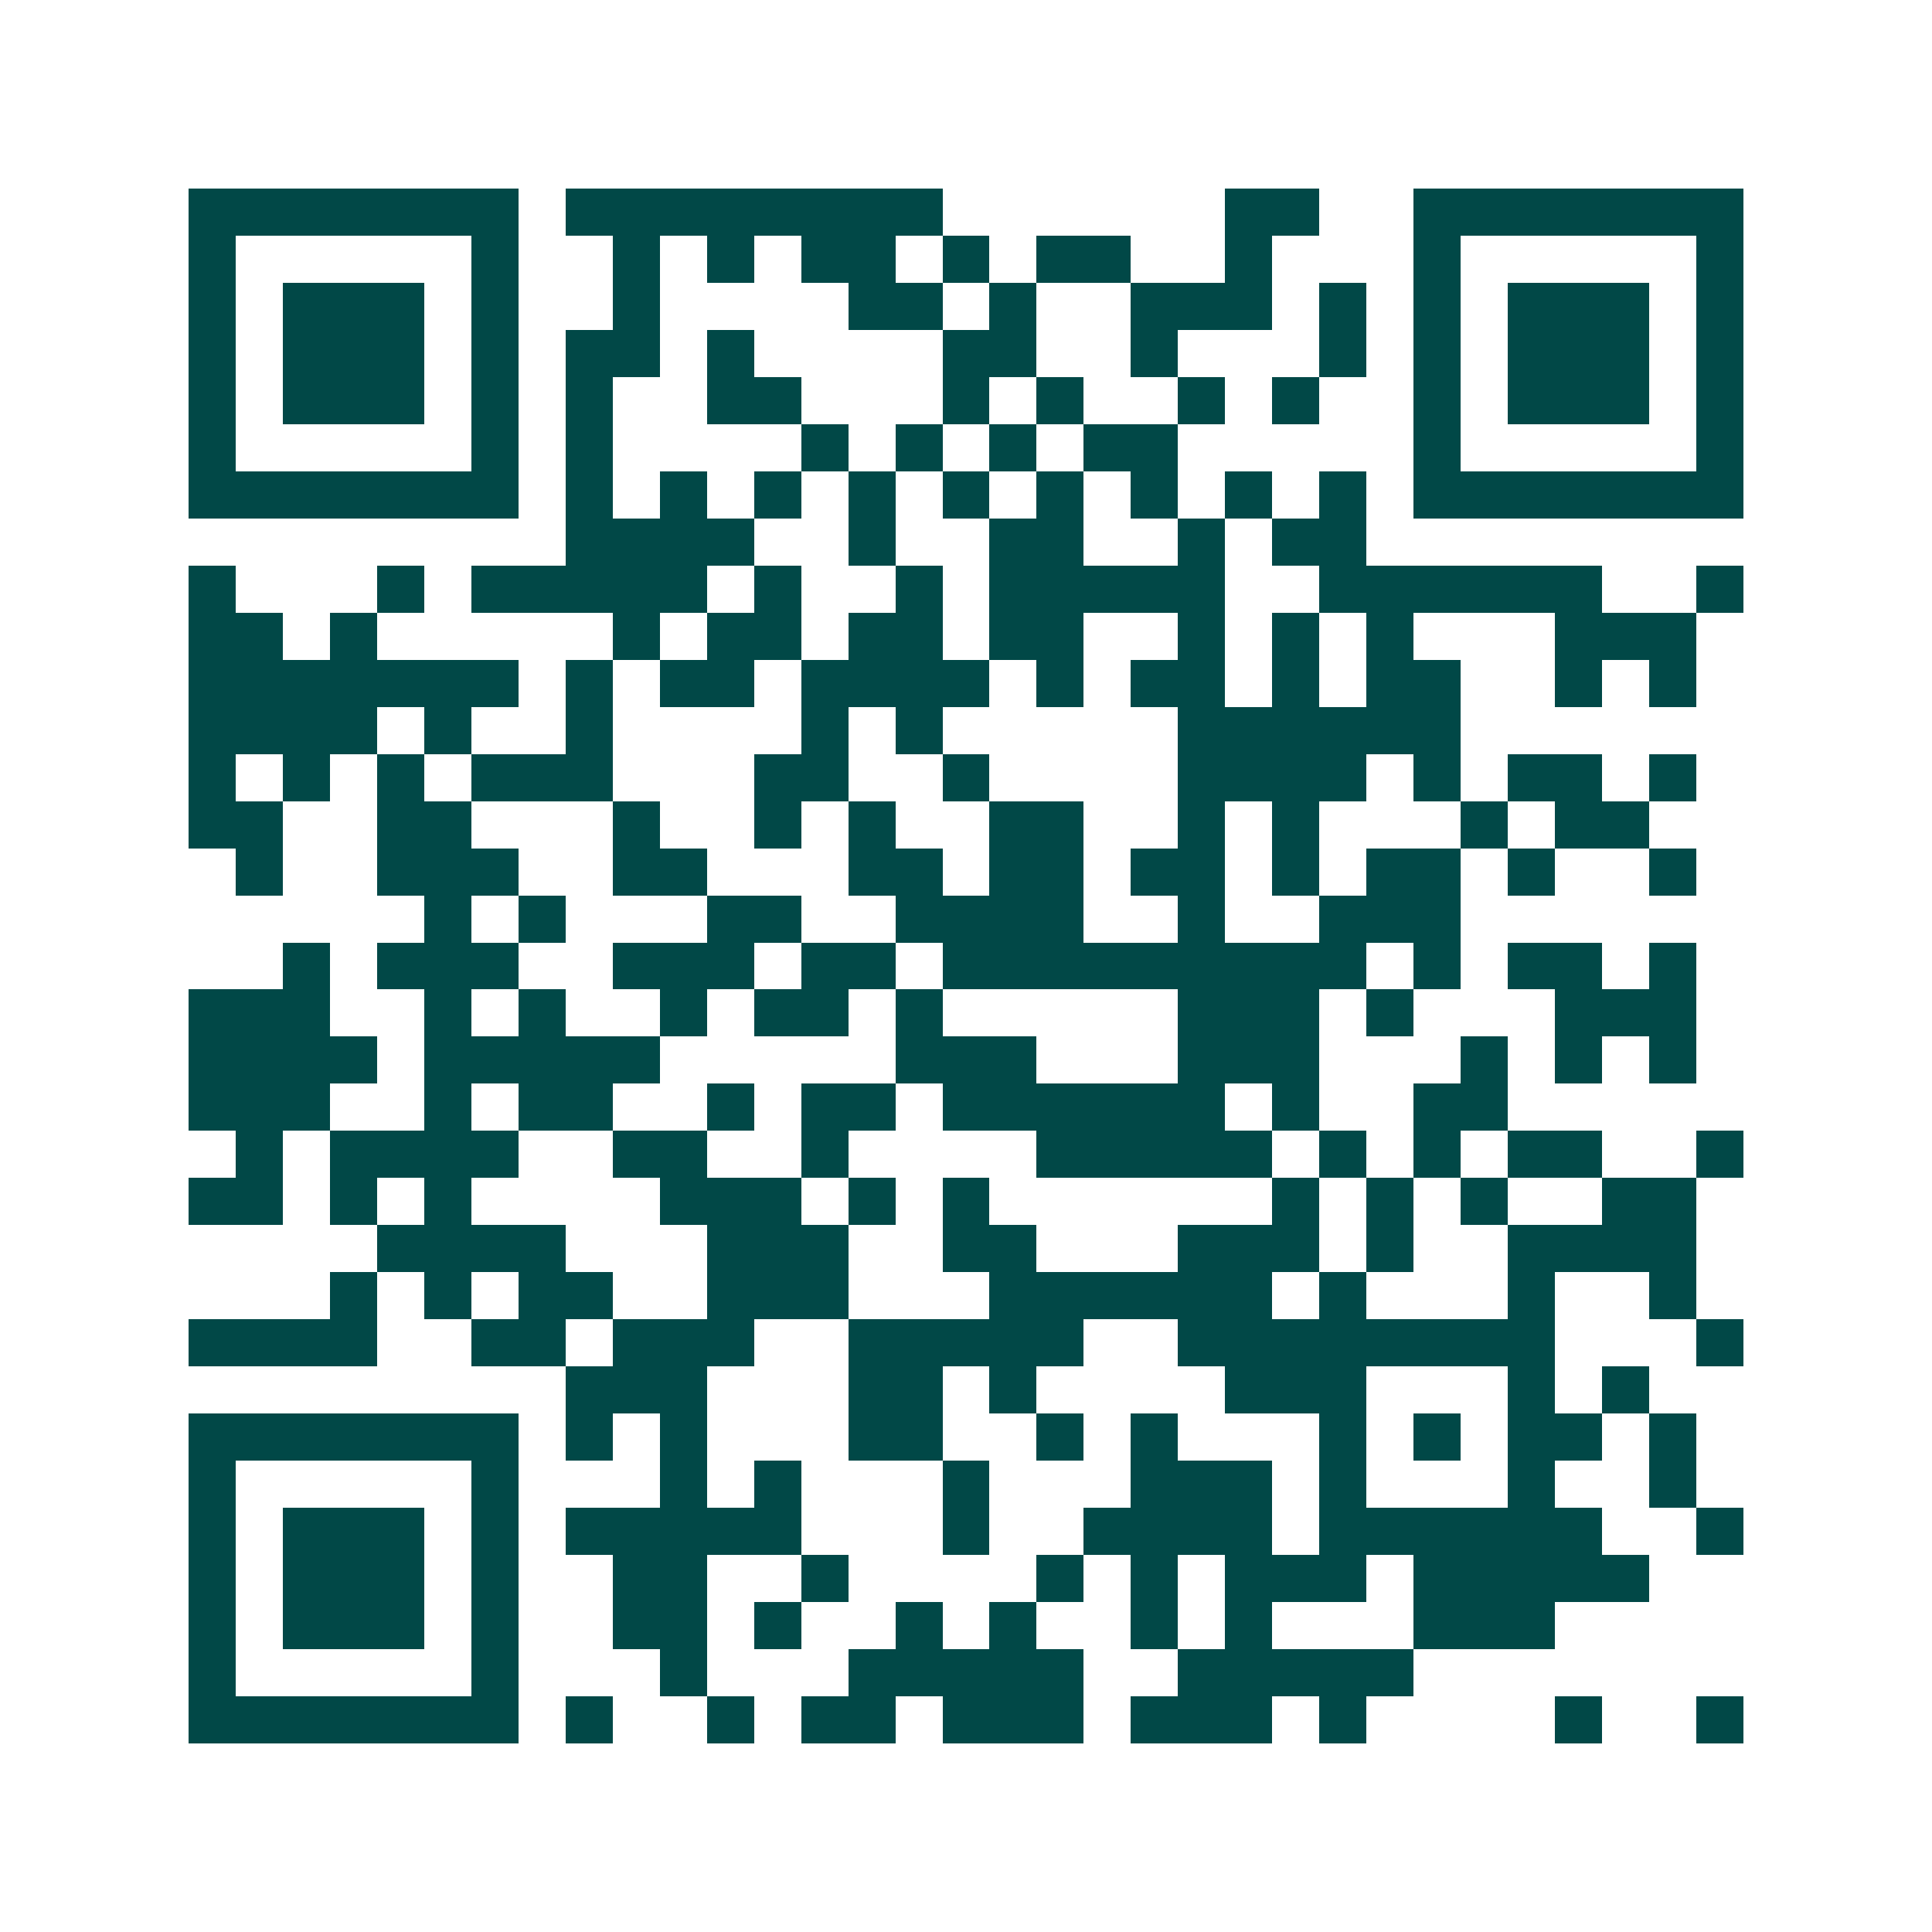 <svg xmlns="http://www.w3.org/2000/svg" width="200" height="200" viewBox="0 0 41 41" shape-rendering="crispEdges"><path fill="#ffffff" d="M0 0h41v41H0z"/><path stroke="#014847" d="M4 4.5h7m1 0h8m6 0h2m2 0h7M4 5.5h1m5 0h1m2 0h1m1 0h1m1 0h2m1 0h1m1 0h2m2 0h1m3 0h1m5 0h1M4 6.5h1m1 0h3m1 0h1m2 0h1m4 0h2m1 0h1m2 0h3m1 0h1m1 0h1m1 0h3m1 0h1M4 7.5h1m1 0h3m1 0h1m1 0h2m1 0h1m4 0h2m2 0h1m3 0h1m1 0h1m1 0h3m1 0h1M4 8.5h1m1 0h3m1 0h1m1 0h1m2 0h2m3 0h1m1 0h1m2 0h1m1 0h1m2 0h1m1 0h3m1 0h1M4 9.5h1m5 0h1m1 0h1m4 0h1m1 0h1m1 0h1m1 0h2m5 0h1m5 0h1M4 10.5h7m1 0h1m1 0h1m1 0h1m1 0h1m1 0h1m1 0h1m1 0h1m1 0h1m1 0h1m1 0h7M12 11.5h4m2 0h1m2 0h2m2 0h1m1 0h2M4 12.5h1m3 0h1m1 0h5m1 0h1m2 0h1m1 0h5m2 0h6m2 0h1M4 13.5h2m1 0h1m5 0h1m1 0h2m1 0h2m1 0h2m2 0h1m1 0h1m1 0h1m3 0h3M4 14.5h7m1 0h1m1 0h2m1 0h4m1 0h1m1 0h2m1 0h1m1 0h2m2 0h1m1 0h1M4 15.5h4m1 0h1m2 0h1m4 0h1m1 0h1m5 0h6M4 16.5h1m1 0h1m1 0h1m1 0h3m3 0h2m2 0h1m4 0h4m1 0h1m1 0h2m1 0h1M4 17.5h2m2 0h2m3 0h1m2 0h1m1 0h1m2 0h2m2 0h1m1 0h1m3 0h1m1 0h2M5 18.5h1m2 0h3m2 0h2m3 0h2m1 0h2m1 0h2m1 0h1m1 0h2m1 0h1m2 0h1M9 19.5h1m1 0h1m3 0h2m2 0h4m2 0h1m2 0h3M6 20.5h1m1 0h3m2 0h3m1 0h2m1 0h9m1 0h1m1 0h2m1 0h1M4 21.5h3m2 0h1m1 0h1m2 0h1m1 0h2m1 0h1m5 0h3m1 0h1m3 0h3M4 22.5h4m1 0h5m5 0h3m3 0h3m3 0h1m1 0h1m1 0h1M4 23.5h3m2 0h1m1 0h2m2 0h1m1 0h2m1 0h6m1 0h1m2 0h2M5 24.5h1m1 0h4m2 0h2m2 0h1m4 0h5m1 0h1m1 0h1m1 0h2m2 0h1M4 25.5h2m1 0h1m1 0h1m4 0h3m1 0h1m1 0h1m6 0h1m1 0h1m1 0h1m2 0h2M8 26.5h4m3 0h3m2 0h2m3 0h3m1 0h1m2 0h4M7 27.5h1m1 0h1m1 0h2m2 0h3m3 0h6m1 0h1m3 0h1m2 0h1M4 28.5h4m2 0h2m1 0h3m2 0h5m2 0h8m3 0h1M12 29.5h3m3 0h2m1 0h1m4 0h3m3 0h1m1 0h1M4 30.5h7m1 0h1m1 0h1m3 0h2m2 0h1m1 0h1m3 0h1m1 0h1m1 0h2m1 0h1M4 31.5h1m5 0h1m3 0h1m1 0h1m3 0h1m3 0h3m1 0h1m3 0h1m2 0h1M4 32.5h1m1 0h3m1 0h1m1 0h5m3 0h1m2 0h4m1 0h6m2 0h1M4 33.5h1m1 0h3m1 0h1m2 0h2m2 0h1m4 0h1m1 0h1m1 0h3m1 0h5M4 34.5h1m1 0h3m1 0h1m2 0h2m1 0h1m2 0h1m1 0h1m2 0h1m1 0h1m3 0h3M4 35.5h1m5 0h1m3 0h1m3 0h5m2 0h5M4 36.5h7m1 0h1m2 0h1m1 0h2m1 0h3m1 0h3m1 0h1m4 0h1m2 0h1"/></svg>
